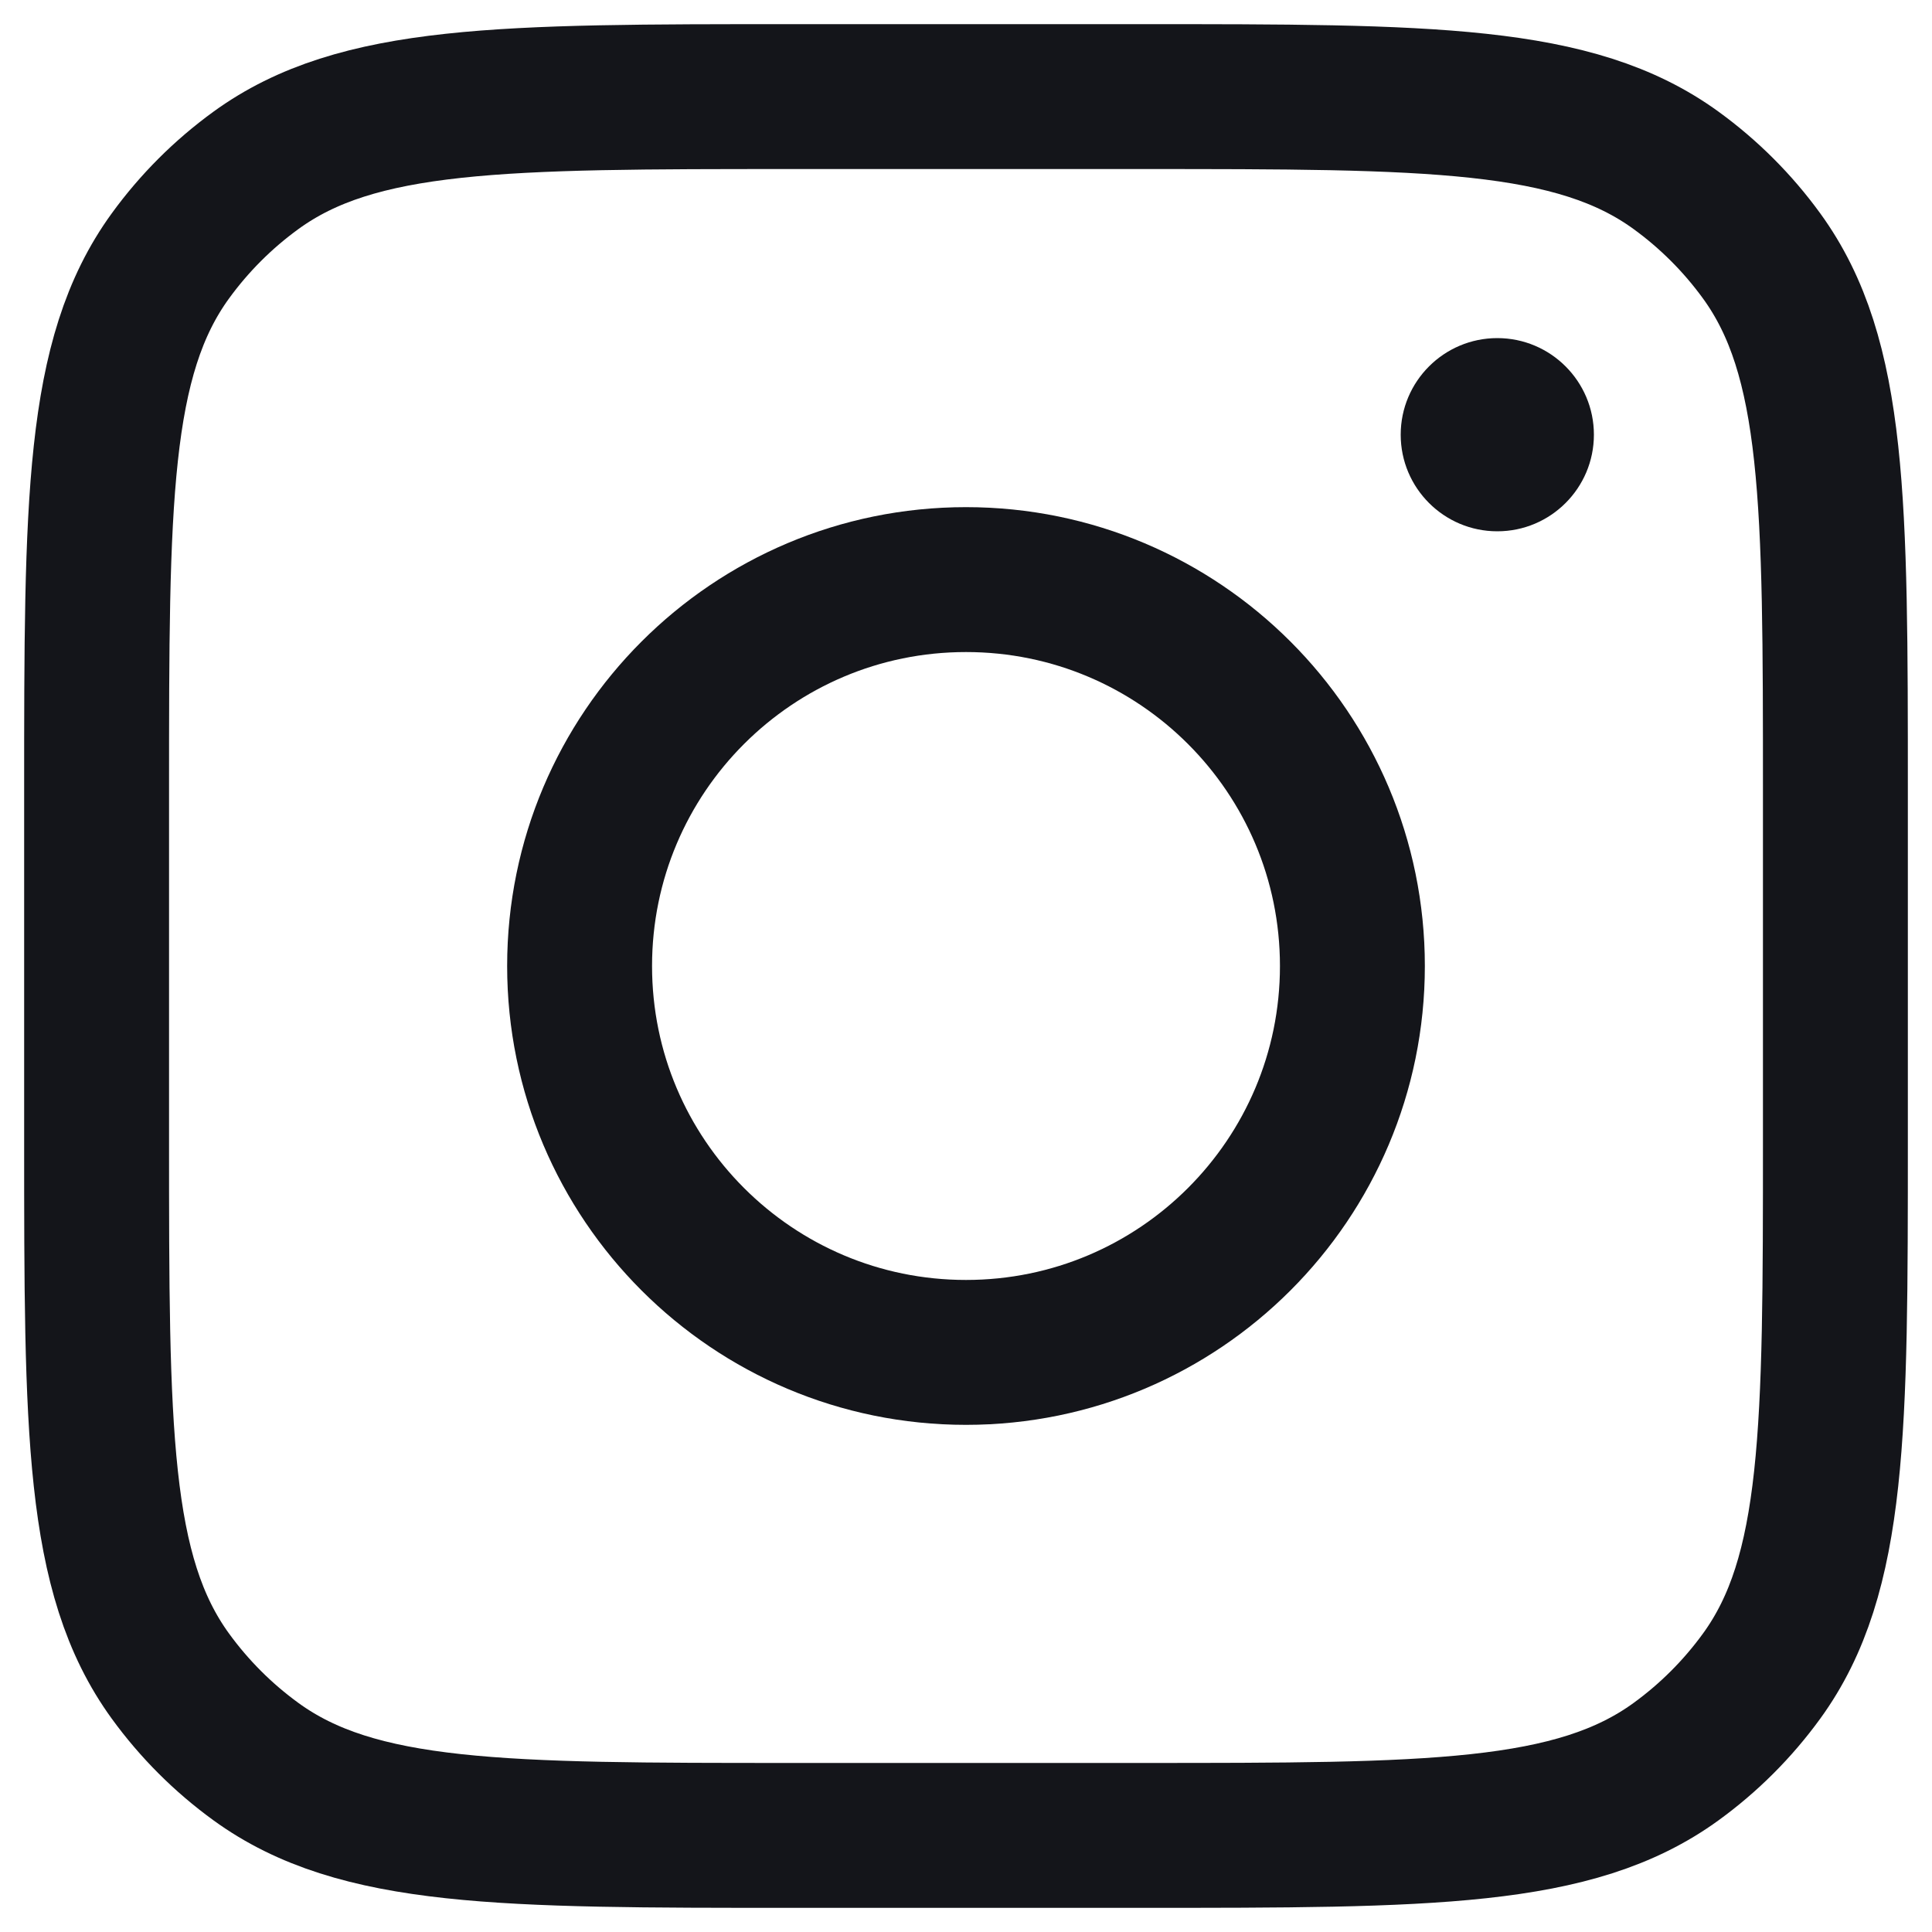 <svg width="20" height="20" viewBox="0 0 20 20" fill="none" xmlns="http://www.w3.org/2000/svg">
<path d="M16.5 4.5C16.5 5.052 16.052 5.5 15.5 5.5C14.948 5.5 14.5 5.052 14.5 4.5C14.5 3.948 14.948 3.5 15.5 3.5C16.052 3.5 16.5 3.948 16.5 4.5Z" fill="#14151a"/>
<path d="M1 8.2C1 5.2 1 3.7 1.764 2.649C2.011 2.309 2.309 2.011 2.649 1.764C3.7 1 5.2 1 8.2 1H11.8C14.8 1 16.3 1 17.351 1.764C17.691 2.011 17.989 2.309 18.236 2.649C19 3.7 19 5.2 19 8.2V11.8C19 14.8 19 16.3 18.236 17.351C17.989 17.691 17.691 17.989 17.351 18.236C16.3 19 14.8 19 11.8 19H8.2C5.2 19 3.7 19 2.649 18.236C2.309 17.989 2.011 17.691 1.764 17.351C1 16.3 1 14.8 1 11.8V8.2Z" stroke="#14151a" stroke-width="1.5" stroke-linejoin="round"/>
<path d="M14 10C14 12.209 12.209 14 10 14C7.791 14 6 12.209 6 10C6 7.791 7.791 6 10 6C12.209 6 14 7.791 14 10Z" stroke="#14151a" stroke-width="1.5" stroke-linejoin="round"/>
</svg>
